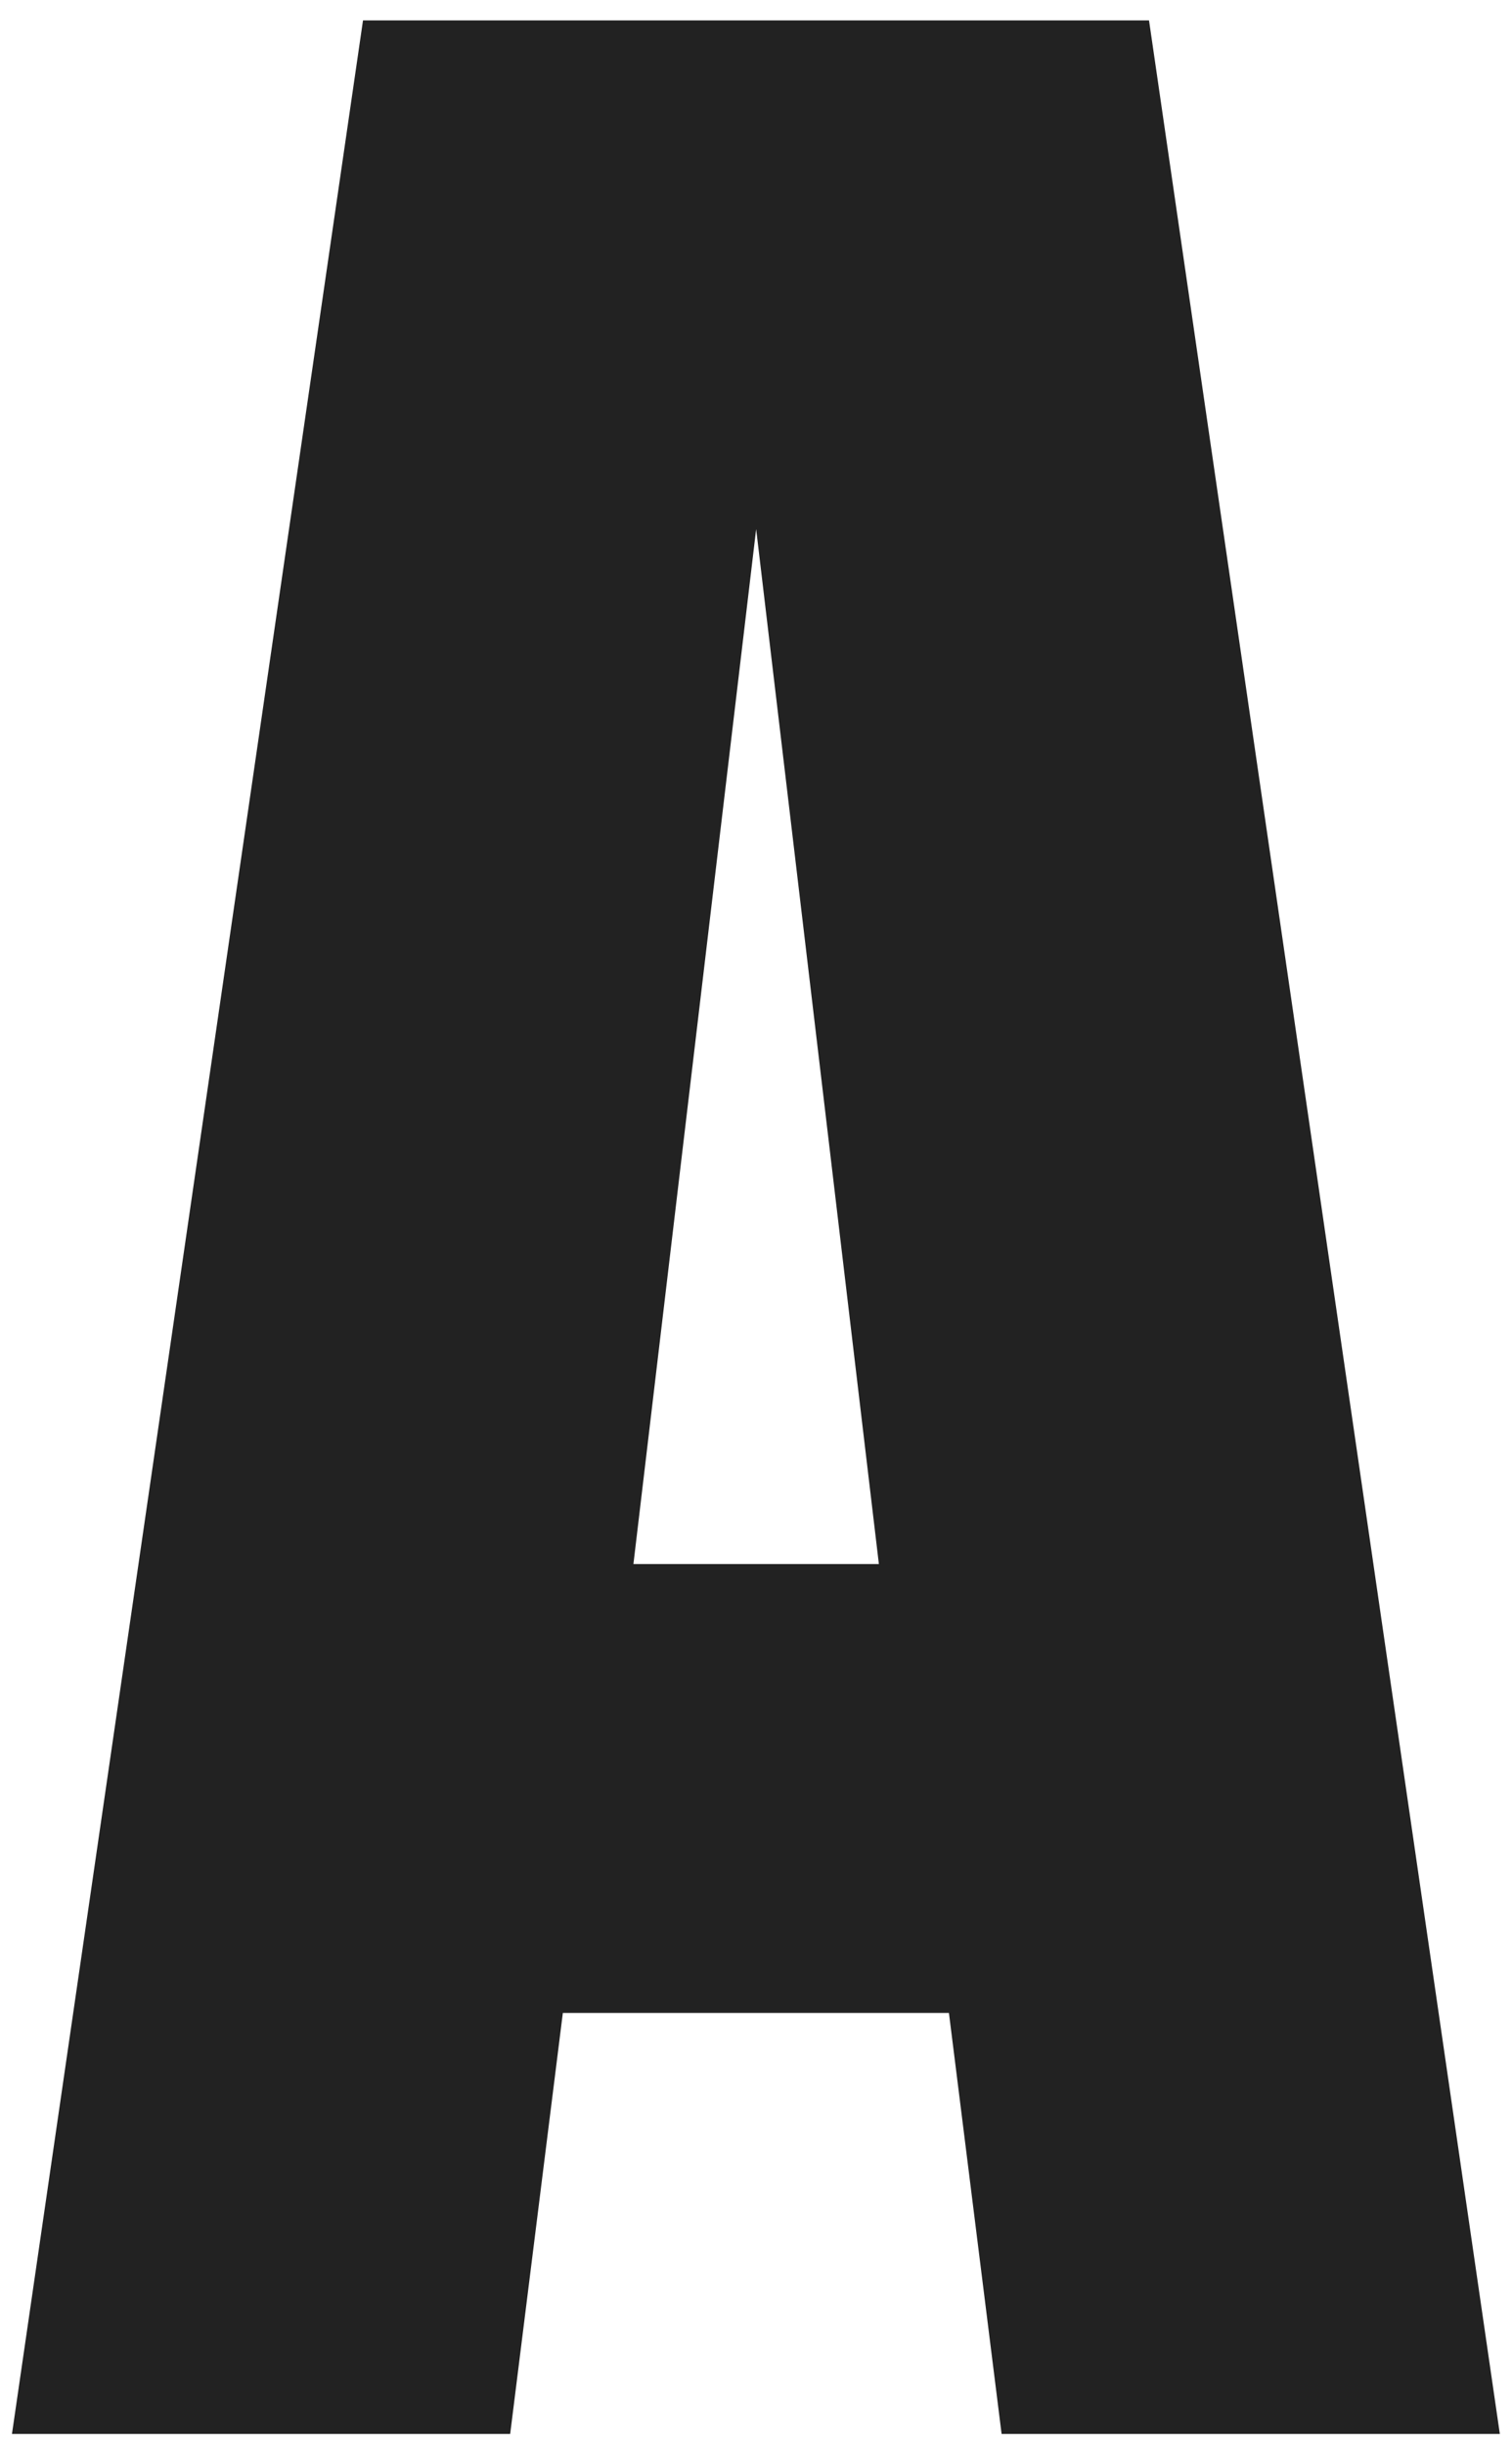 <svg width="60" height="97" viewBox="0 0 60 97" fill="none" xmlns="http://www.w3.org/2000/svg">
<path d="M39.746 96.569L37.656 79.866H22.335L20.245 96.569H0.475L14.405 0.809H45.596L59.517 96.569H39.746ZM25.126 62.054H34.876L30.006 20.991L25.136 62.054H25.126Z" fill="#222222"/>
</svg>
